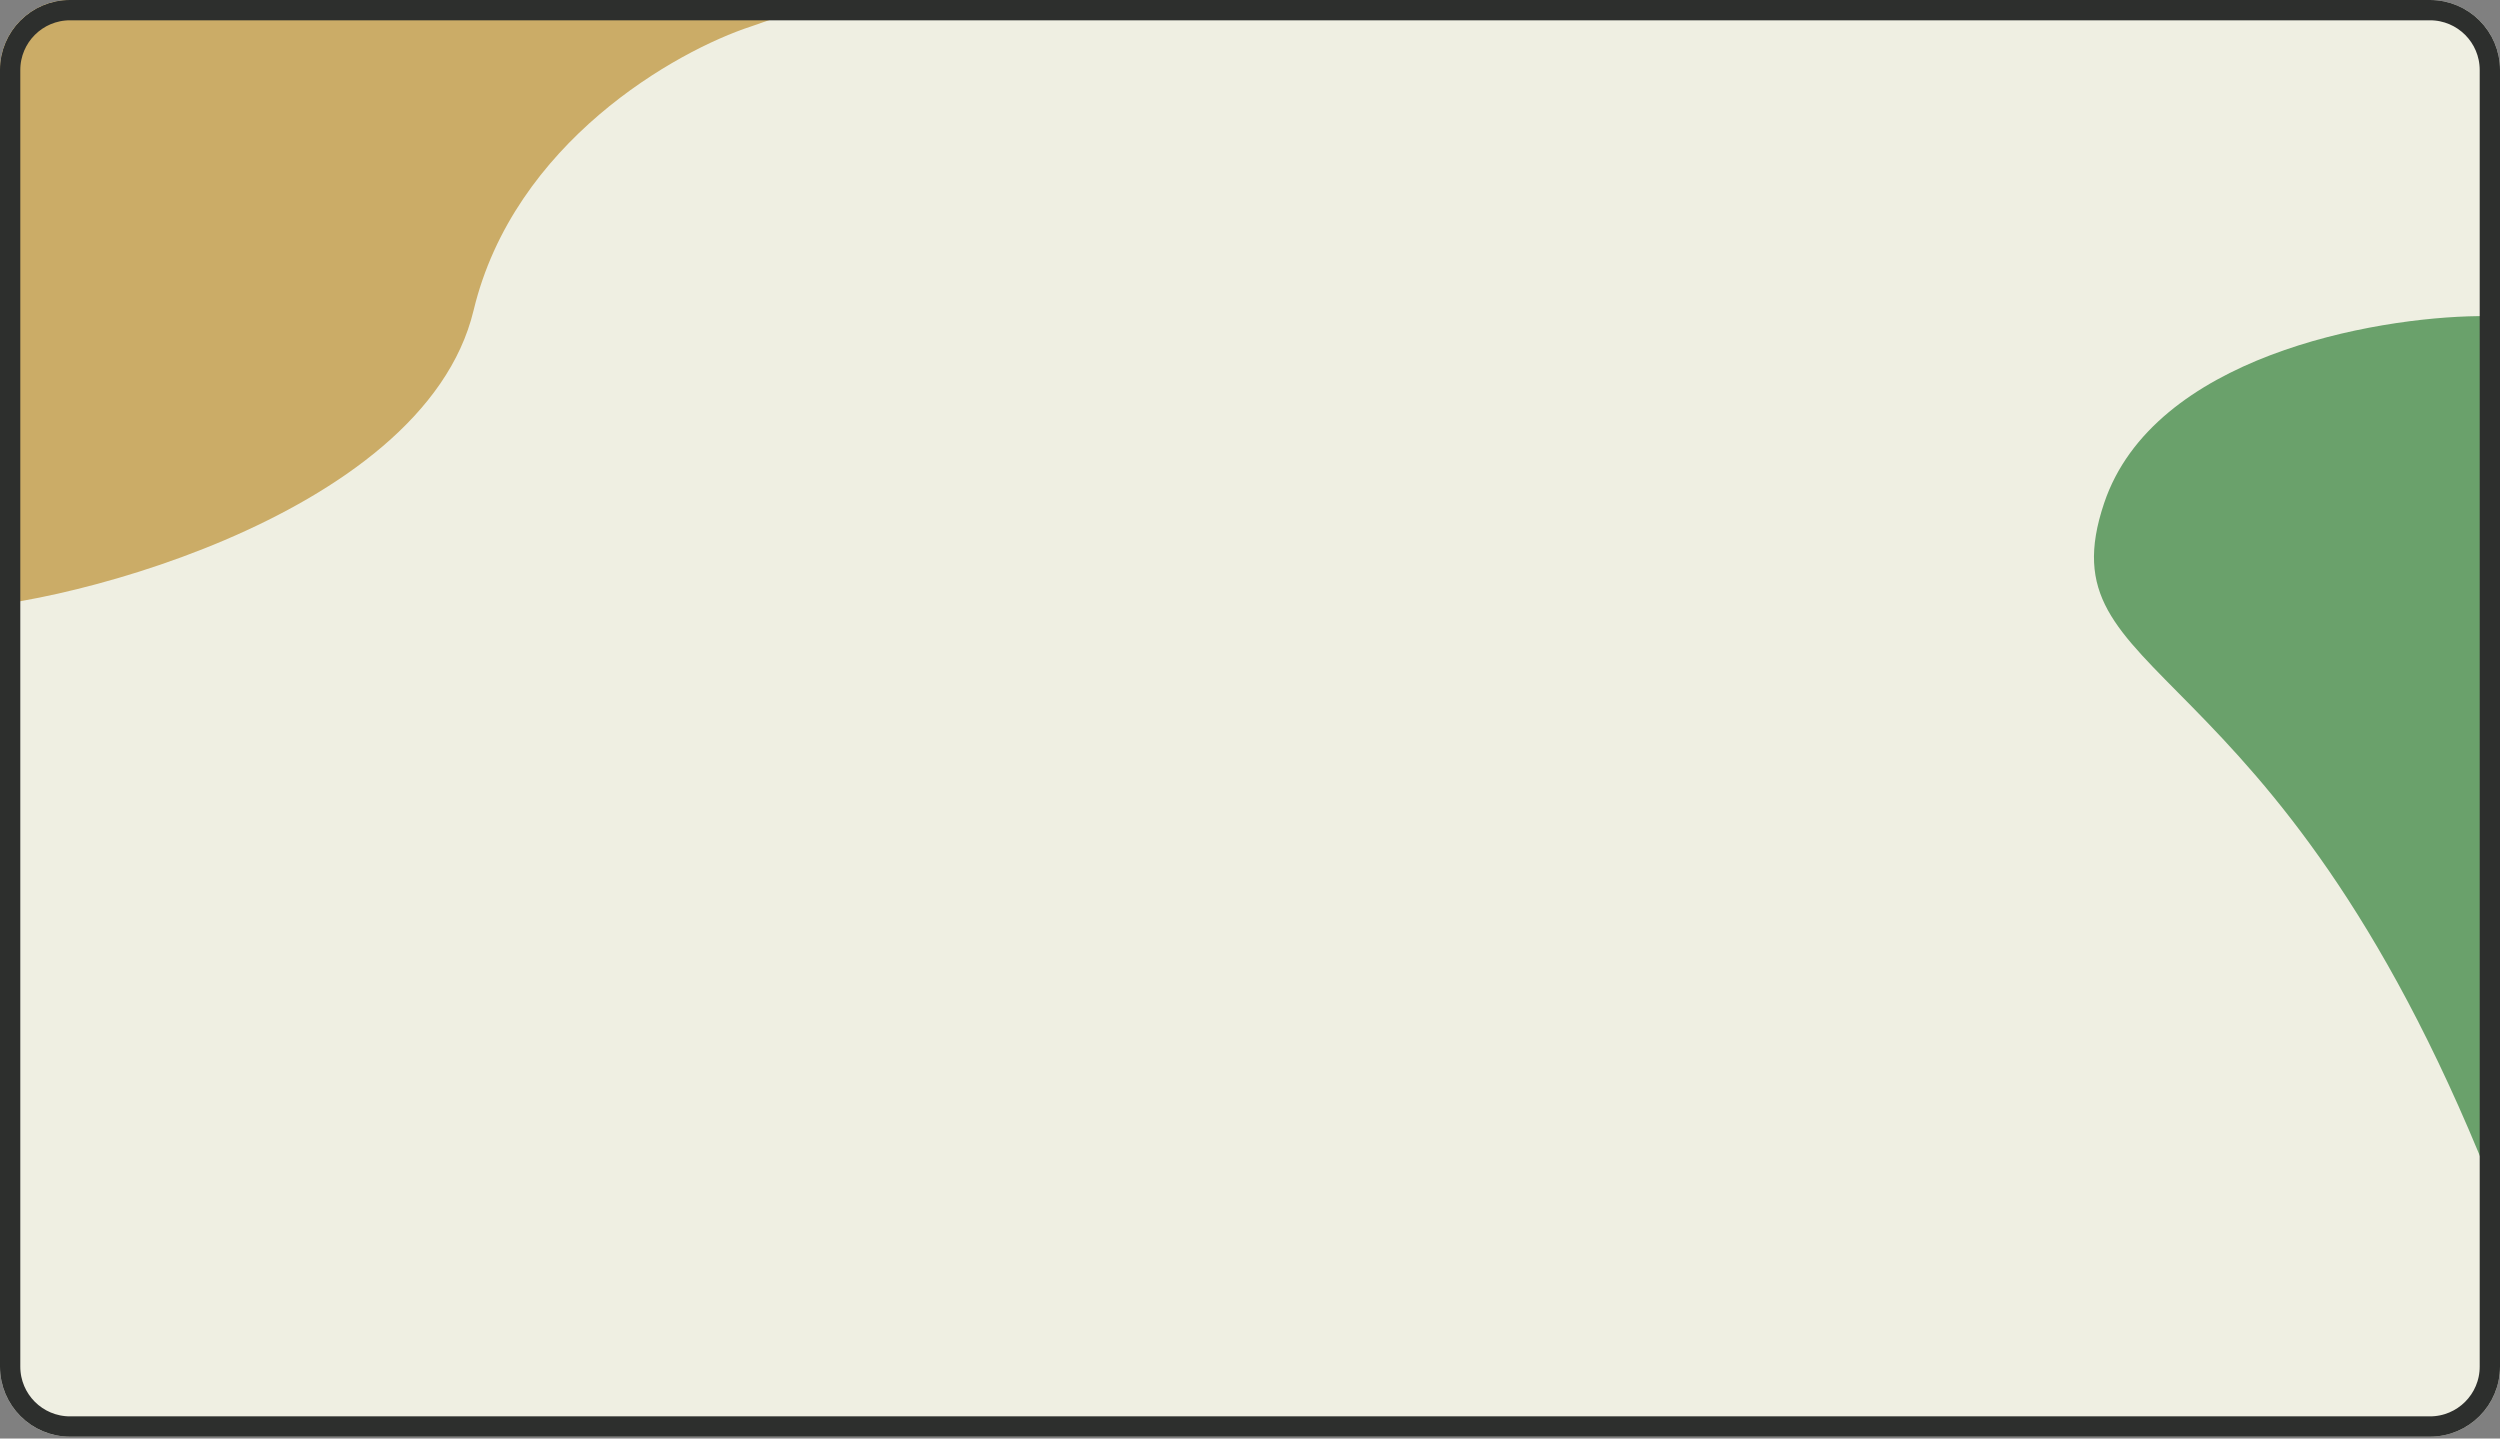 <svg xmlns="http://www.w3.org/2000/svg" width="862" height="496" fill="none"><rect width="100%" height="100%" fill="#808080" stroke="none"/><g clip-path="url(#a)"><path fill="#EFEFE2" d="M0 24.136C0 10.806 10.806 0 24.136 0h813.728C851.194 0 862 10.806 862 24.136v447.091c0 13.33-10.806 24.136-24.136 24.136H24.136C10.806 495.363 0 484.557 0 471.227V24.136Z"/><path fill="#CBAC67" d="M163.291 107.027c13.896-57.896 69.669-89.428 95.818-97.957 147.163-50.22-43.328-55.948-140.291-32.652S-3.913-70.174-67.855-61.2c-63.943 8.975-9.735 123.544 39.129 162.688 48.863 39.145-25.577 106.931 8.207 108.459 33.784 1.528 166.441-30.552 183.81-102.921Z"/><path fill="#6AA16B" d="M725.493 173.511c16.977-50.59 93.09-64.087 129.025-64.511 48.172 0 36.288 70.877 66.634 75.122 30.347 4.244 11.46 407.863-63.027 221.969-74.486-185.894-153.853-169.342-132.632-232.58Z"/></g><path stroke="#2D2F2D" stroke-width="7" d="M24.136 3.5h813.728c11.397 0 20.636 9.24 20.636 20.636v447.091c0 11.397-9.239 20.636-20.636 20.636H24.136c-11.397 0-20.636-9.239-20.636-20.636V24.136C3.5 12.739 12.74 3.5 24.136 3.5Z"/><defs><clipPath id="a"><path fill="#fff" d="M0 24.136C0 10.806 10.806 0 24.136 0h813.728C851.194 0 862 10.806 862 24.136v447.091c0 13.33-10.806 24.136-24.136 24.136H24.136C10.806 495.363 0 484.557 0 471.227V24.136Z"/></clipPath></defs></svg>